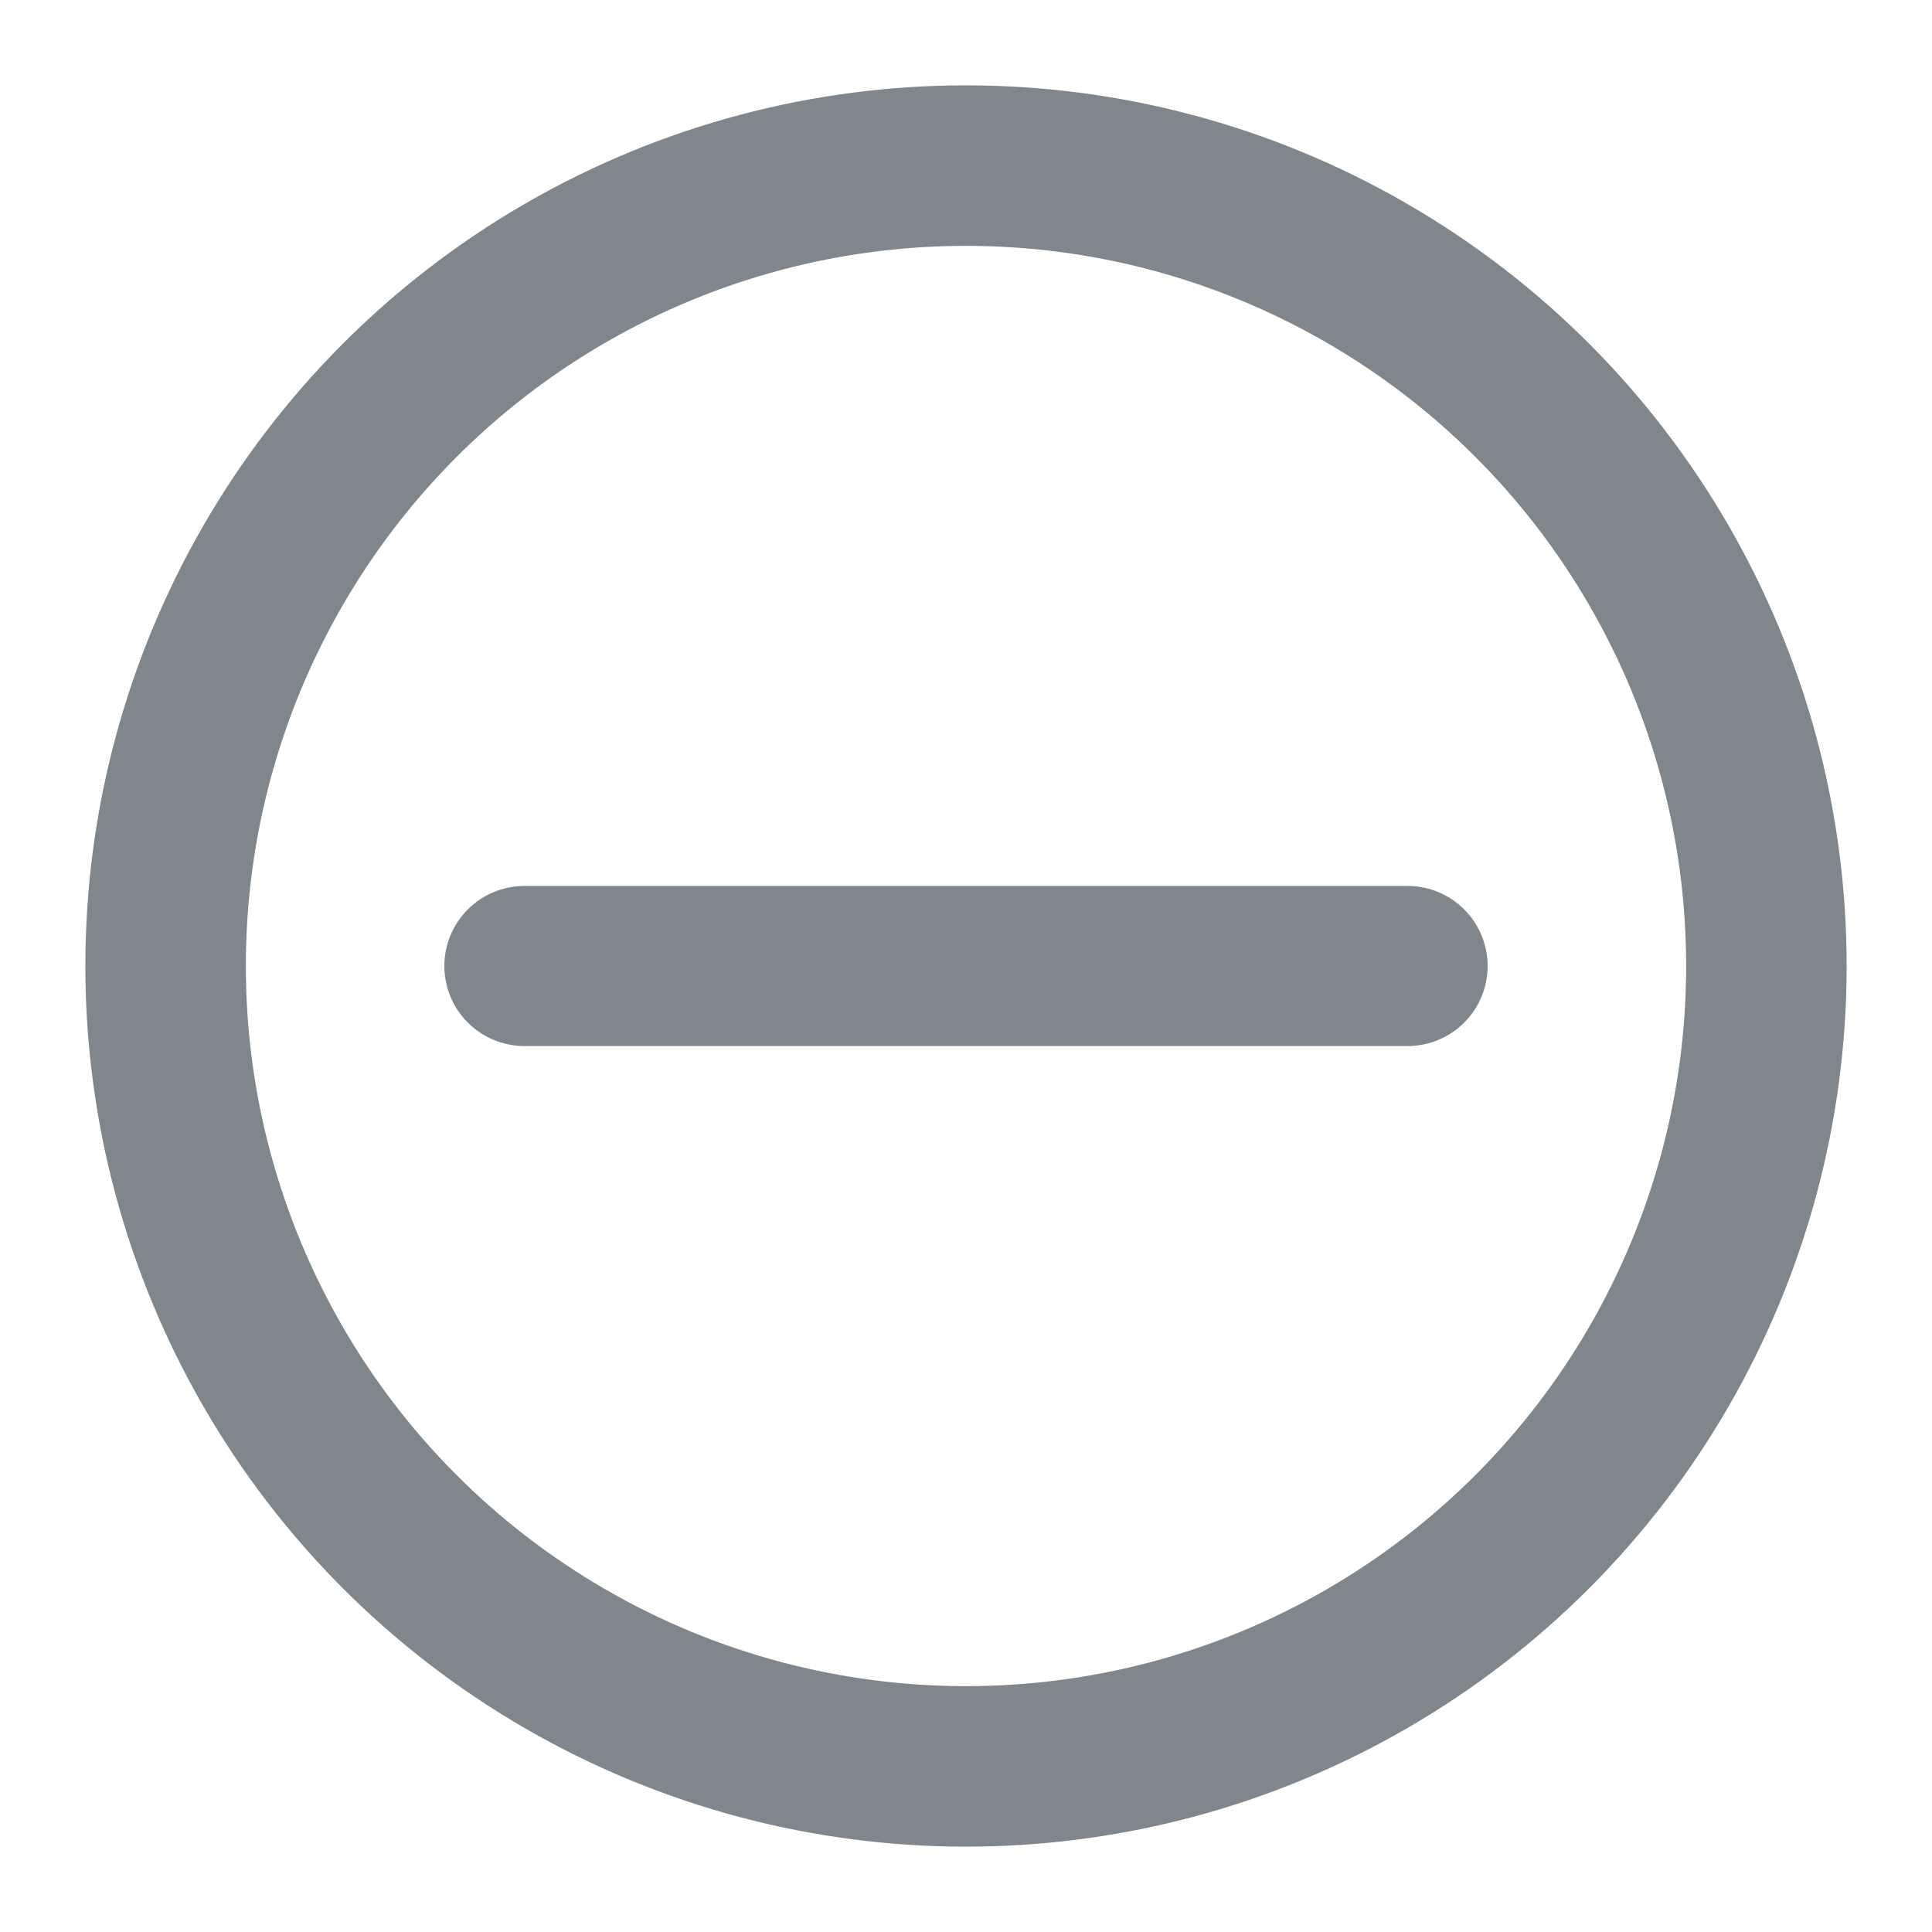 <?xml version="1.0" encoding="utf-8"?>
<!-- Generator: Adobe Illustrator 22.1.0, SVG Export Plug-In . SVG Version: 6.00 Build 0)  -->
<svg version="1.1" id="Ebene_1" xmlns="http://www.w3.org/2000/svg" xmlns:xlink="http://www.w3.org/1999/xlink" x="0px" y="0px"
	 width="14px" height="14px" viewBox="0 0 14 14" style="enable-background:new 0 0 14 14;" xml:space="preserve">
<style type="text/css">
	.st0{fill:none;stroke:#7F878D;stroke-width:1.163;stroke-linecap:round;stroke-linejoin:round;}
	.st1{fill:none;stroke:#7F878D;stroke-width:1.16;stroke-linecap:round;stroke-linejoin:round;}
</style>
<circle class="st0" cx="7" cy="7" r="5.8"/>
<line class="st1" x1="3.8" y1="7" x2="10.2" y2="7"/>
</svg>
